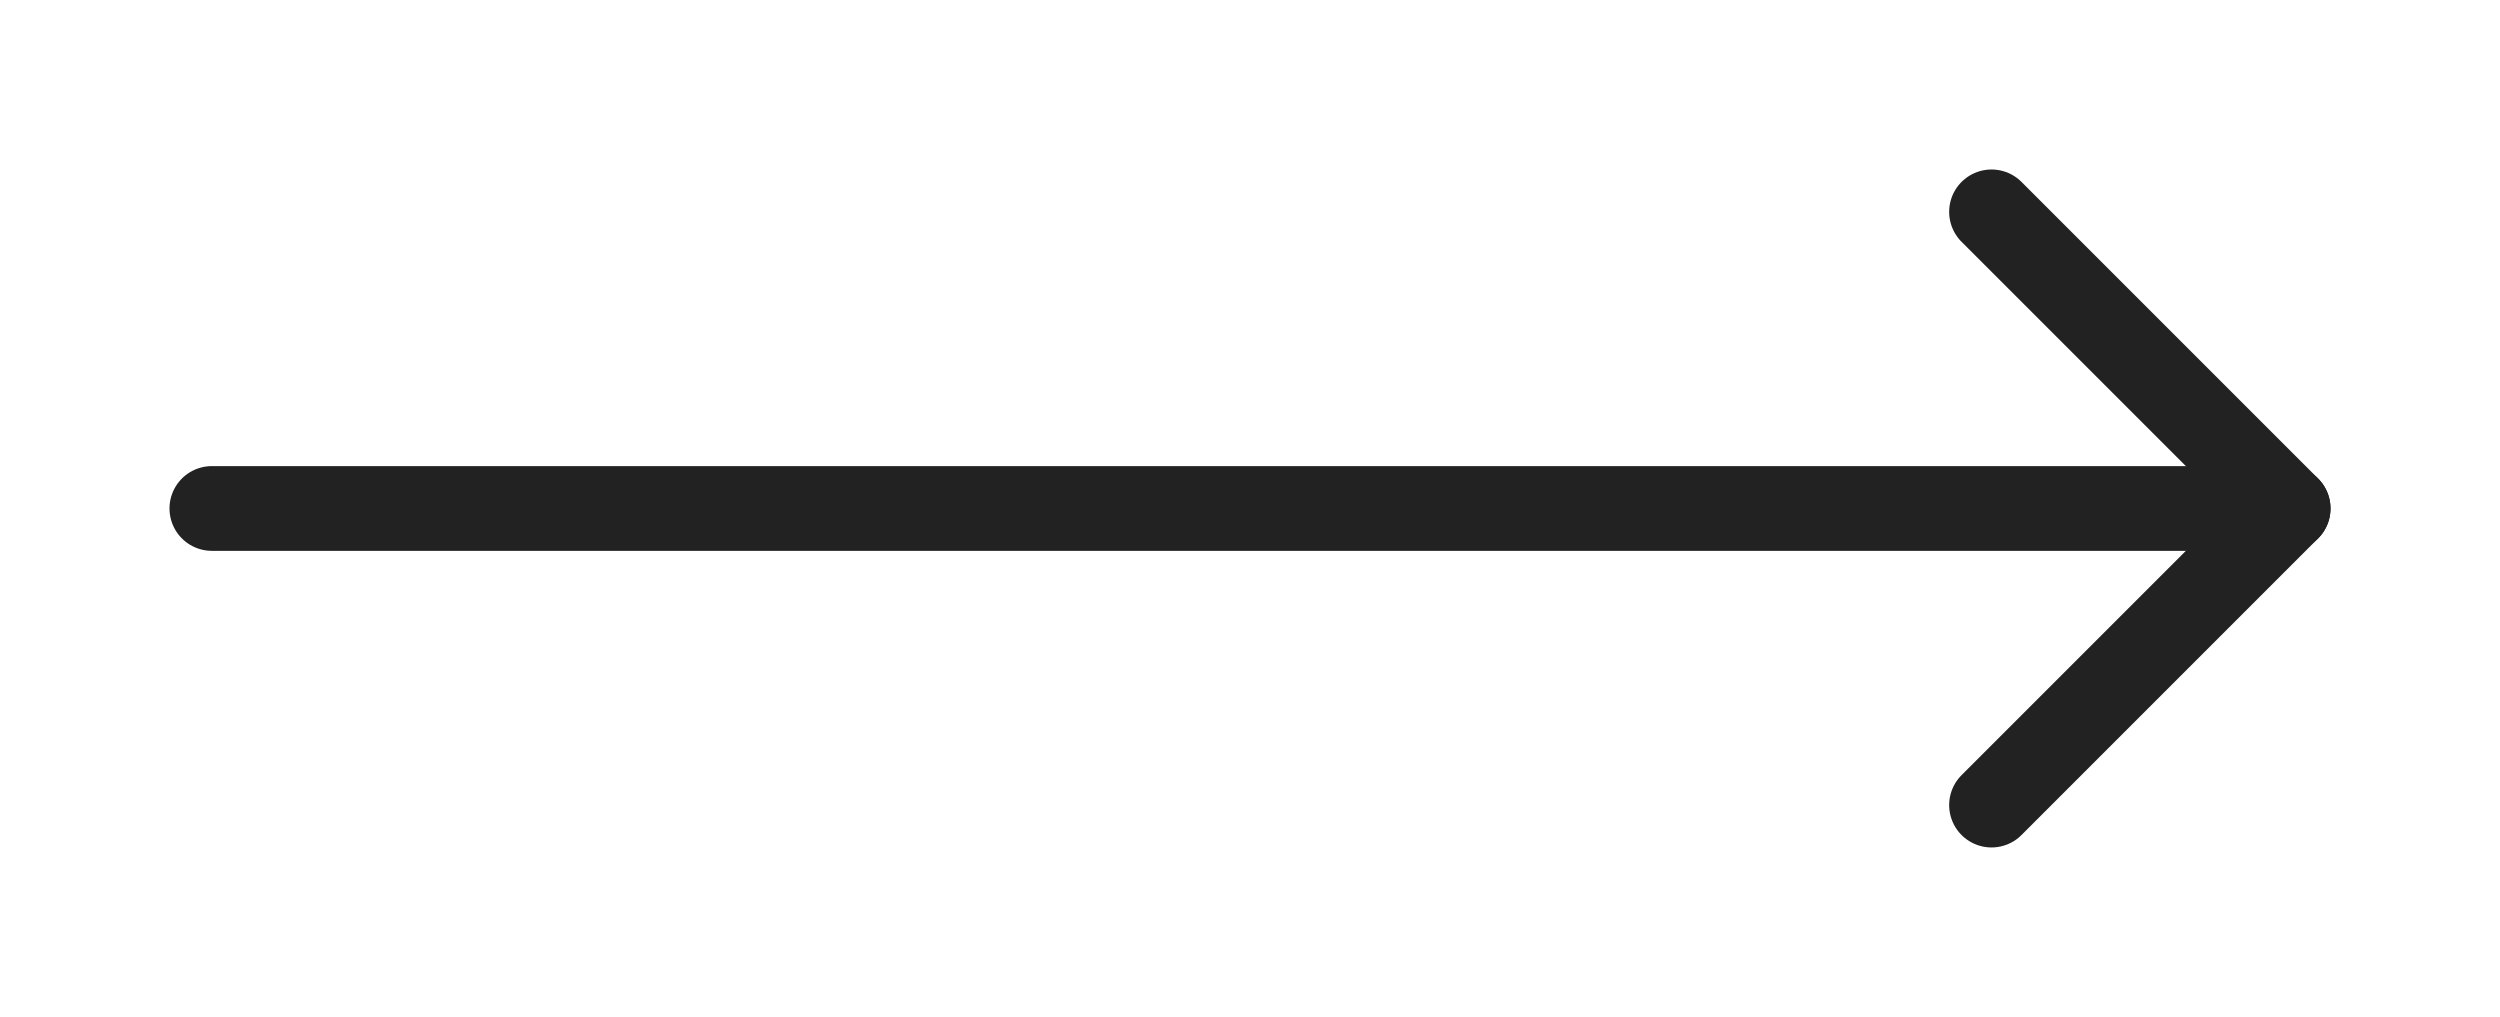 <svg width="59" height="24" viewBox="0 0 59 24" fill="none" xmlns="http://www.w3.org/2000/svg">
    <path d="M54 12L5 12" stroke="#222222" stroke-width="2" stroke-linecap="round" stroke-linejoin="round"/>
    <path d="M47 5L54 12L47 19" stroke="#222222" stroke-width="2" stroke-linecap="round" stroke-linejoin="round"/>
</svg>
